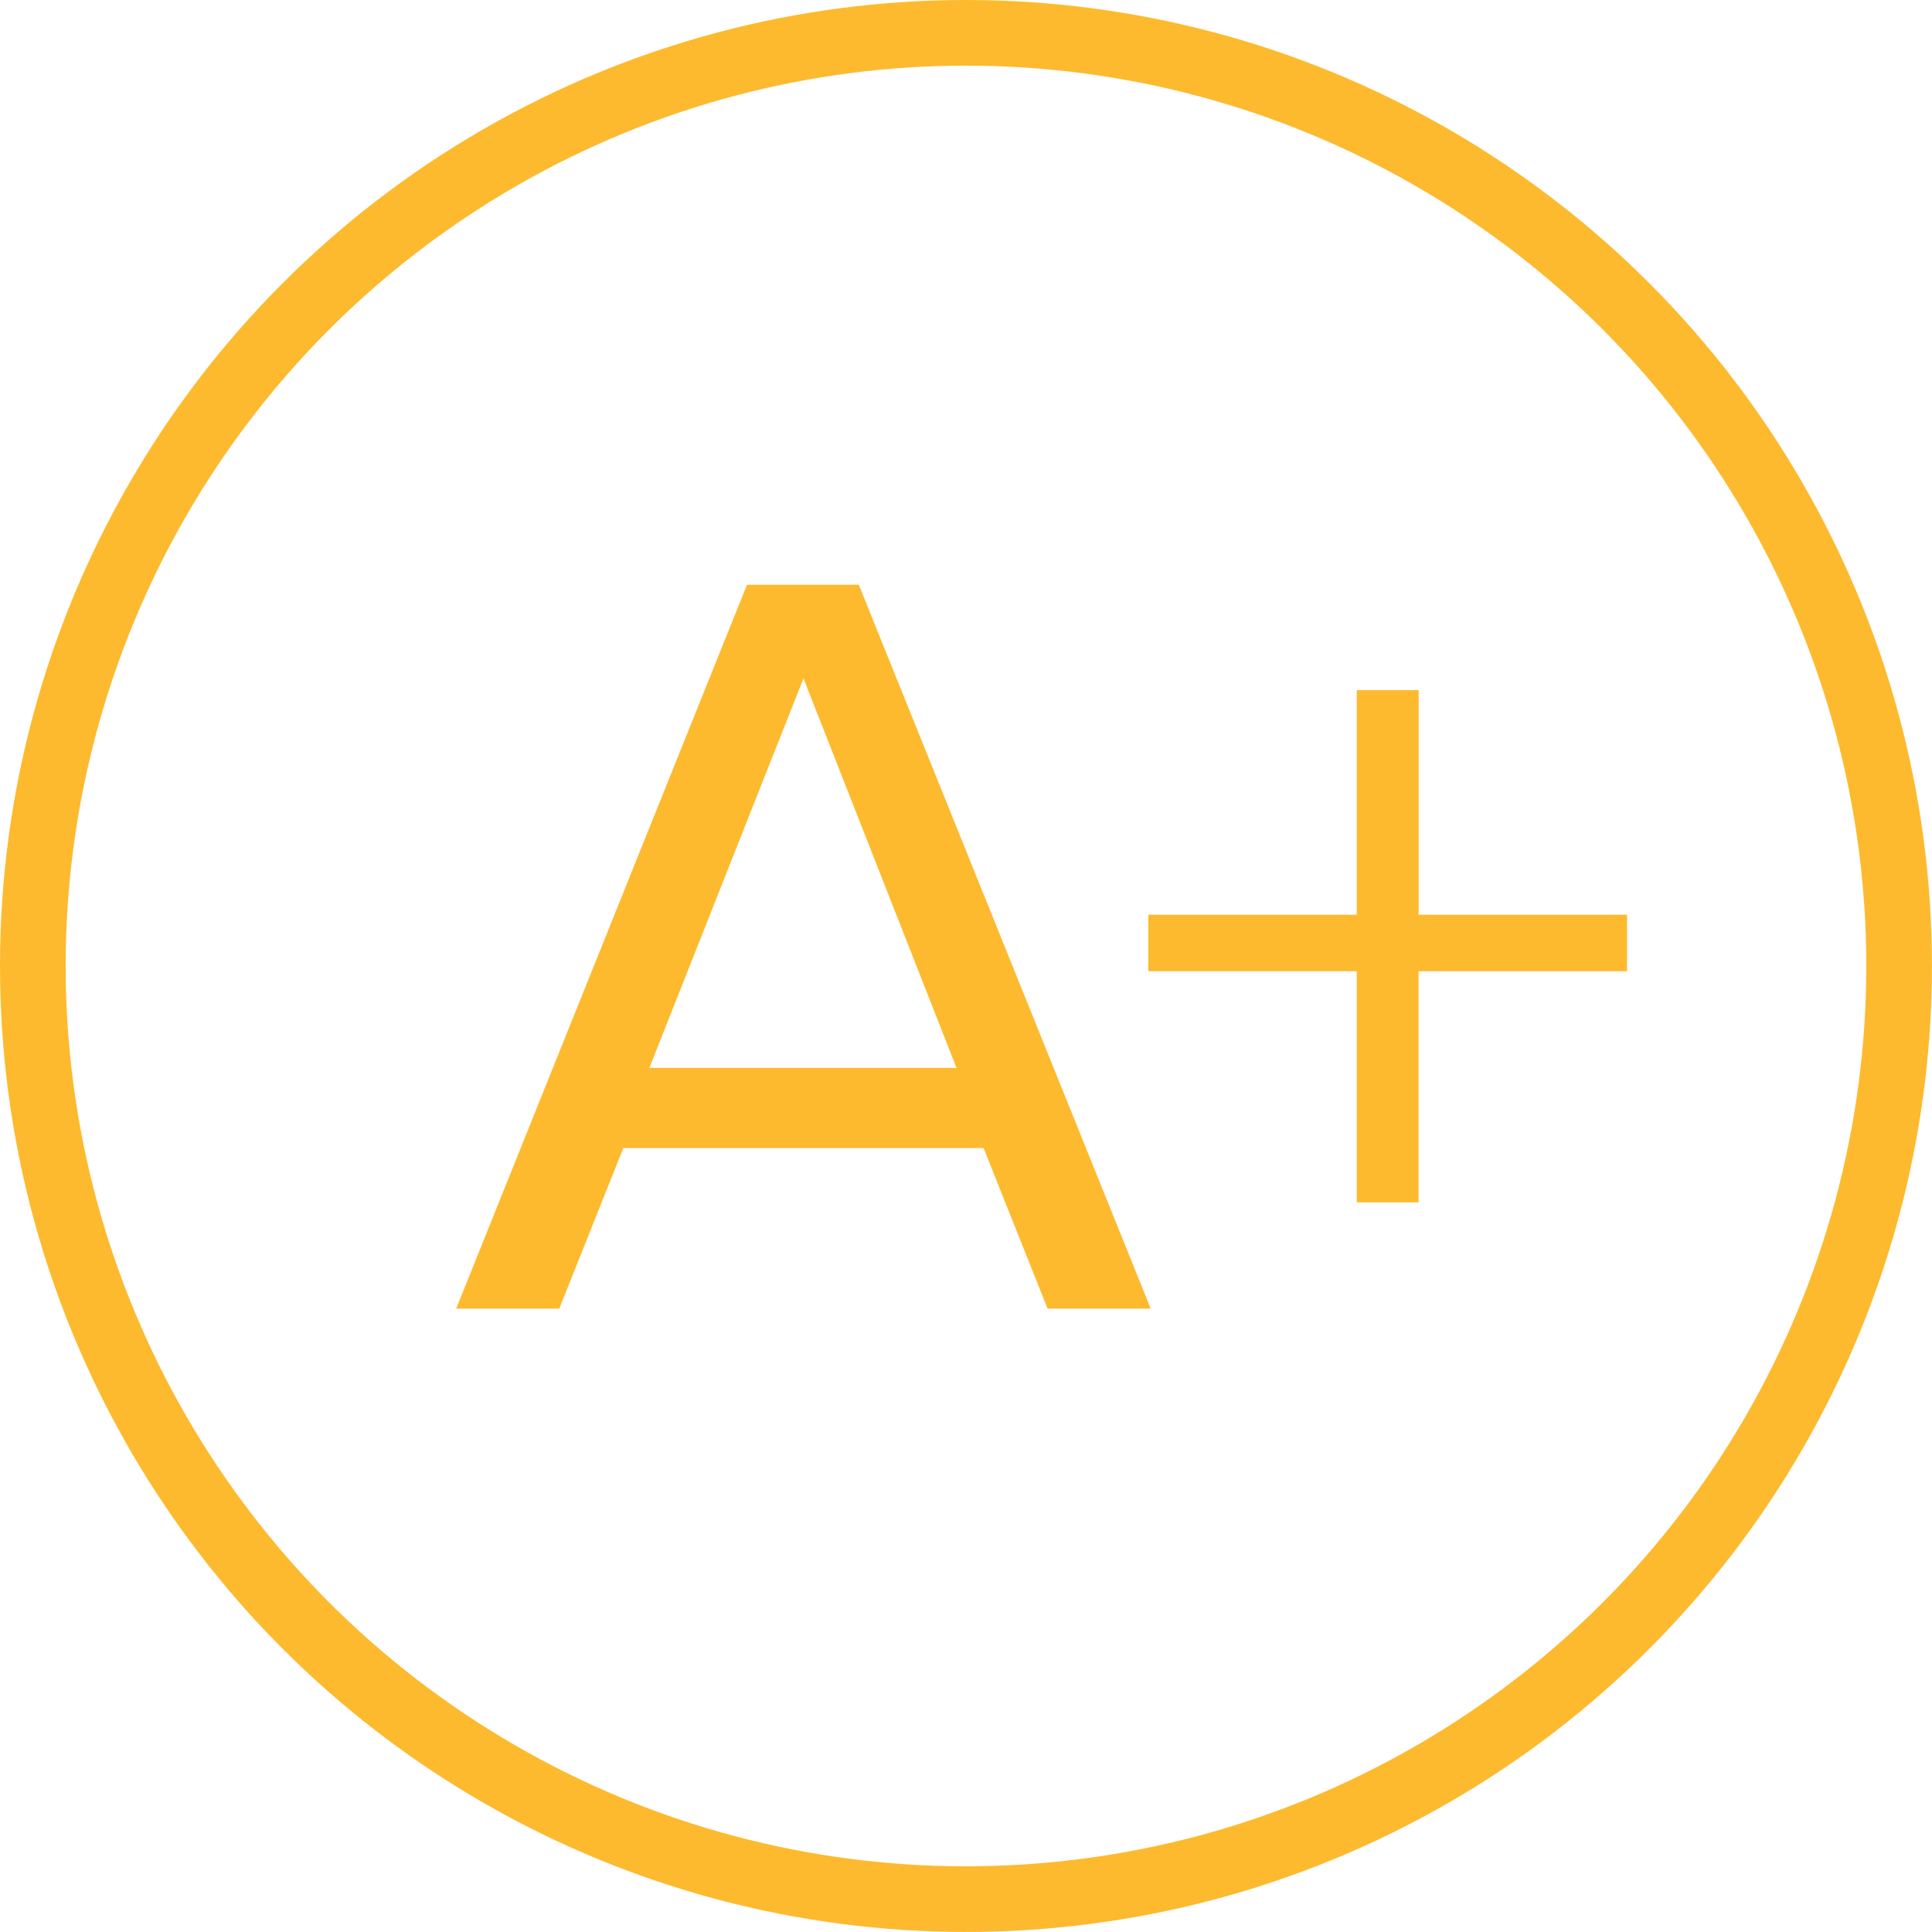 <svg xmlns="http://www.w3.org/2000/svg" width="0.613in" height="0.613in" viewBox="0 0 44.143 44.143"><defs><style>.a{fill:#fdba2e;}.b{fill:none;stroke:#fdba2e;stroke-miterlimit:10;stroke-width:1.5px;}</style></defs><title>nf_hm_a-plus</title><path class="a" d="M23.936,29.9l-1.463-3.67H14.242L12.779,29.9H10.423l6.645-16.539h2.554L26.292,29.9ZM18.358,15.5l-3.521,8.9h7.018Z"/><path class="a" d="M32.412,22.191v5.281H31V22.191H26.237V20.9H31V15.769h1.414V20.9h4.761v1.29Z"/><circle class="b" cx="22.071" cy="22.071" r="21.321"/></svg>